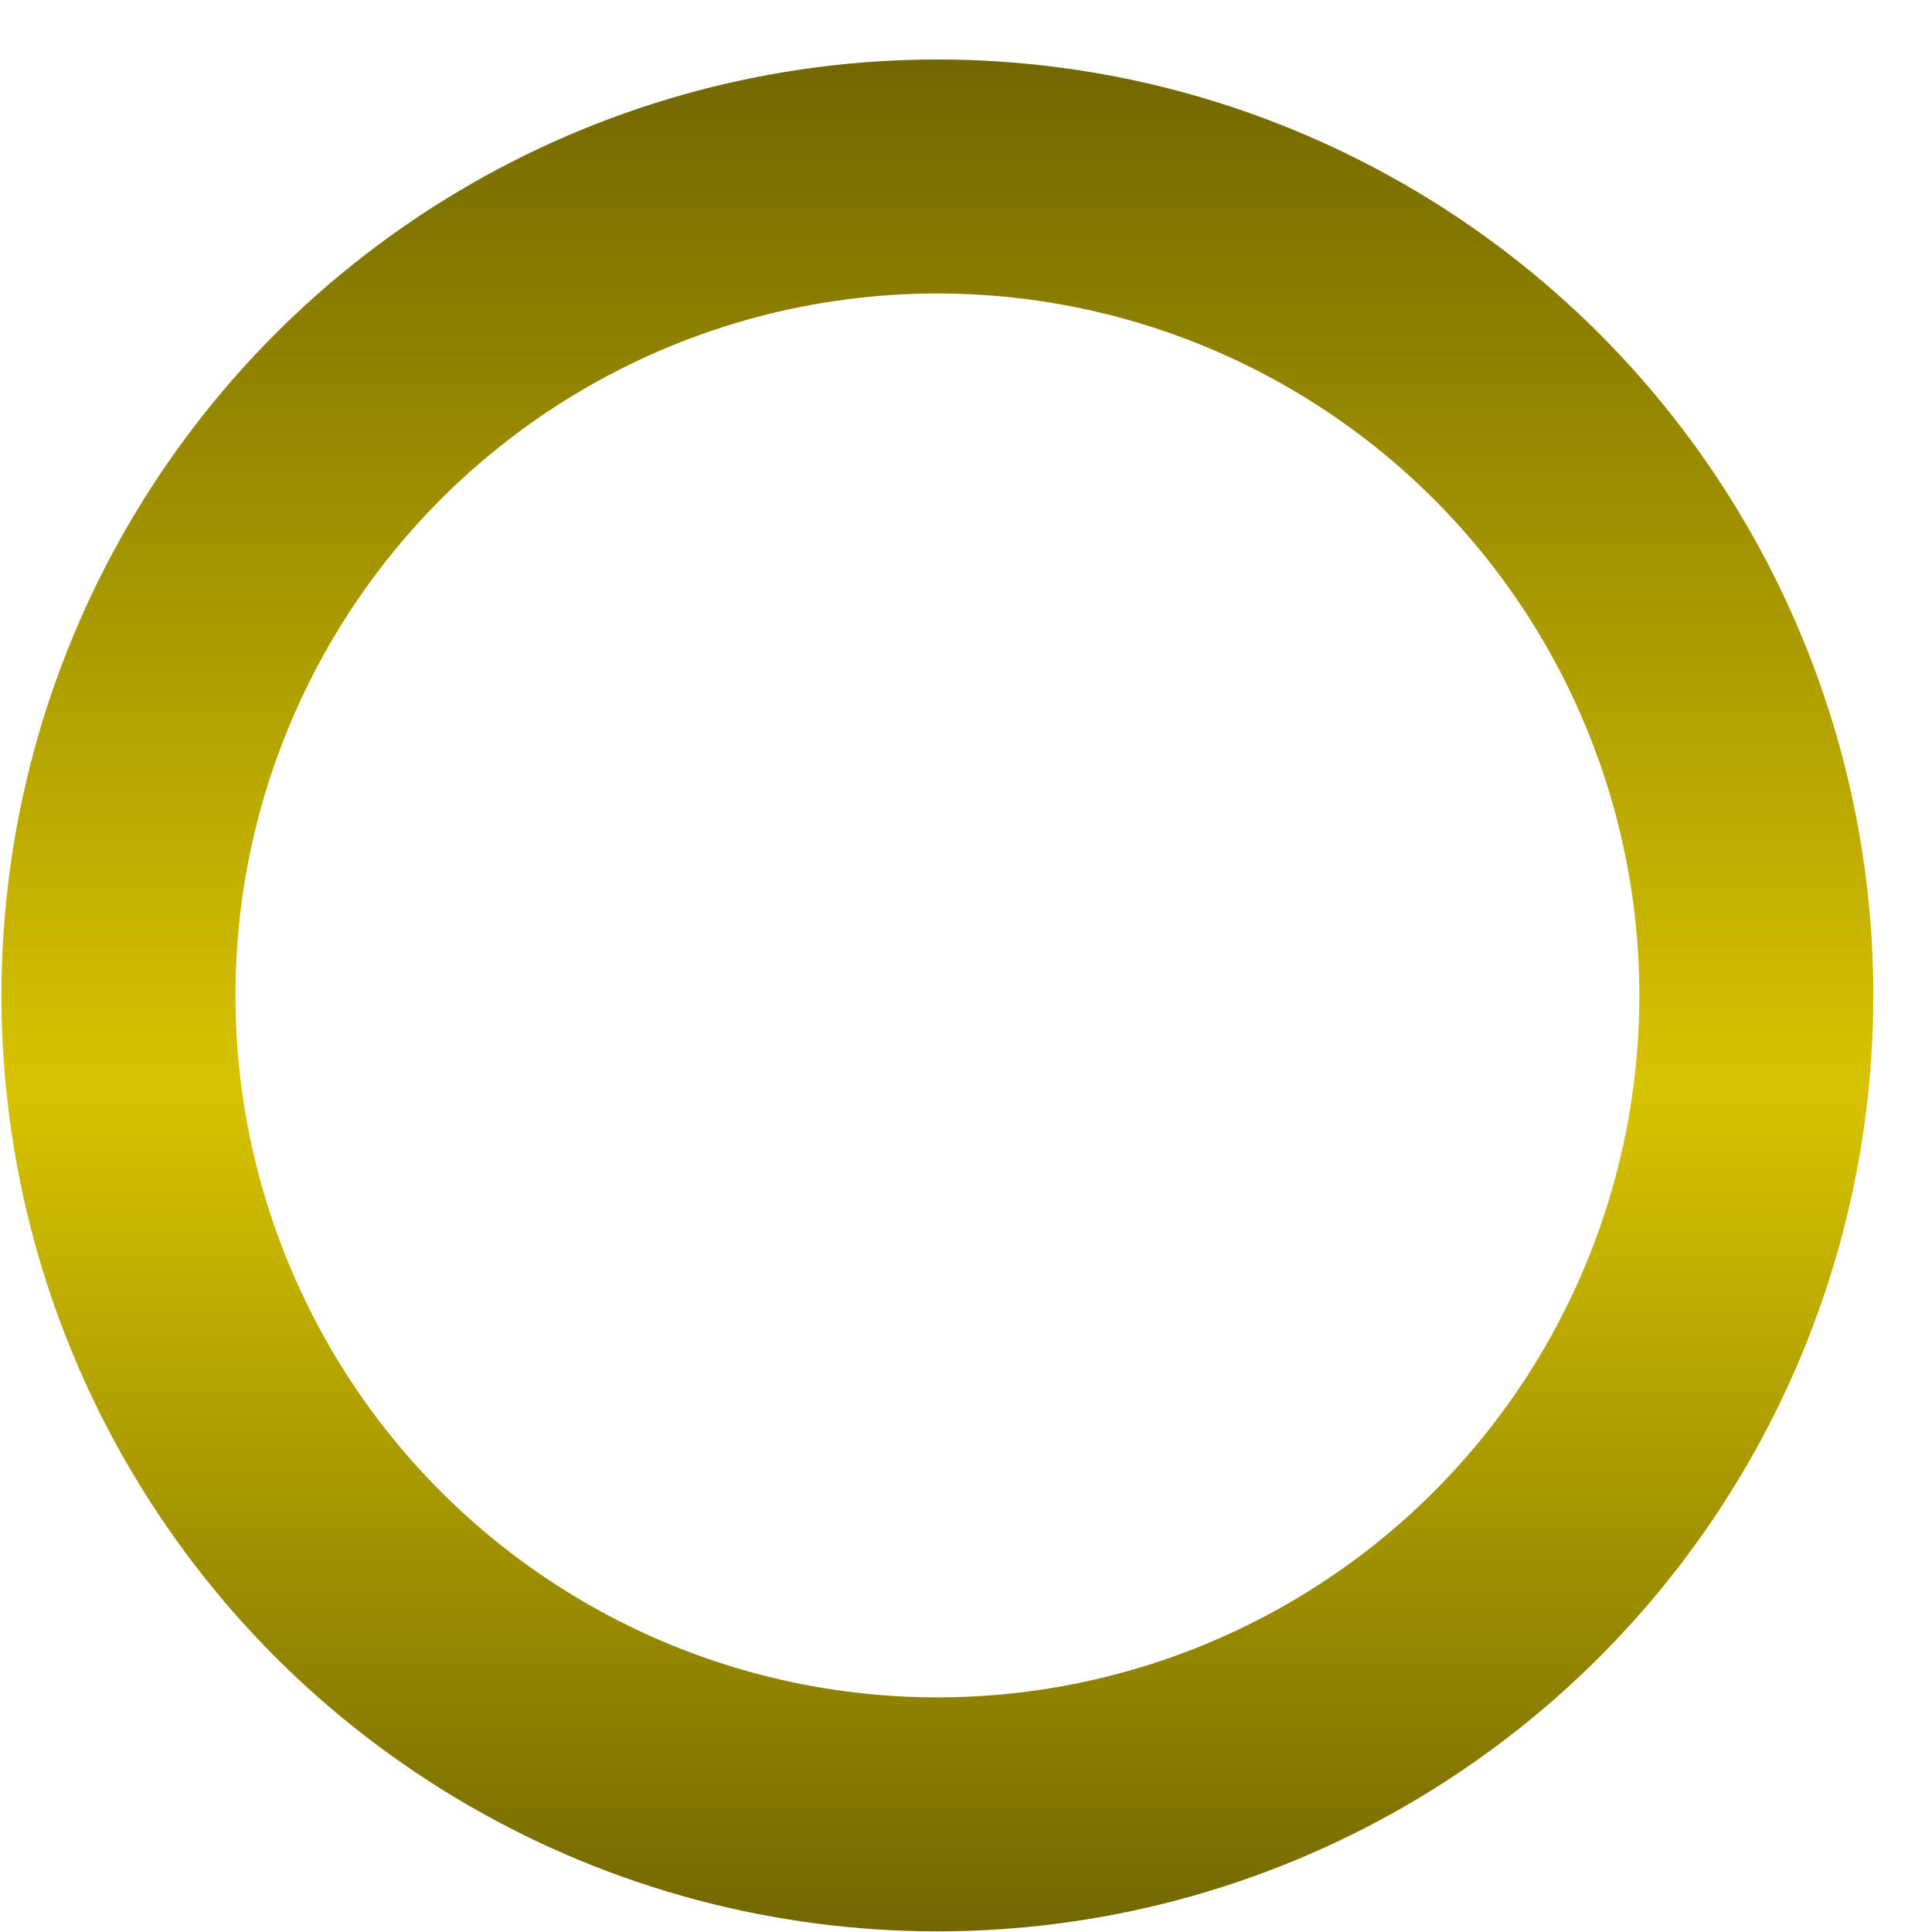 <svg width="26" height="26" viewBox="0 0 26 26" fill="none" xmlns="http://www.w3.org/2000/svg">
<circle cx="12.615" cy="13.396" r="11.021" stroke="url(#paint0_linear_3849_748)" stroke-width="3.149"/>
<defs>
<linearGradient id="paint0_linear_3849_748" x1="12.615" y1="0.801" x2="12.615" y2="25.992" gradientUnits="userSpaceOnUse">
<stop stop-color="#726700"/>
<stop offset="0.55" stop-color="#D8C300"/>
<stop offset="1" stop-color="#726700"/>
</linearGradient>
</defs>
</svg>
